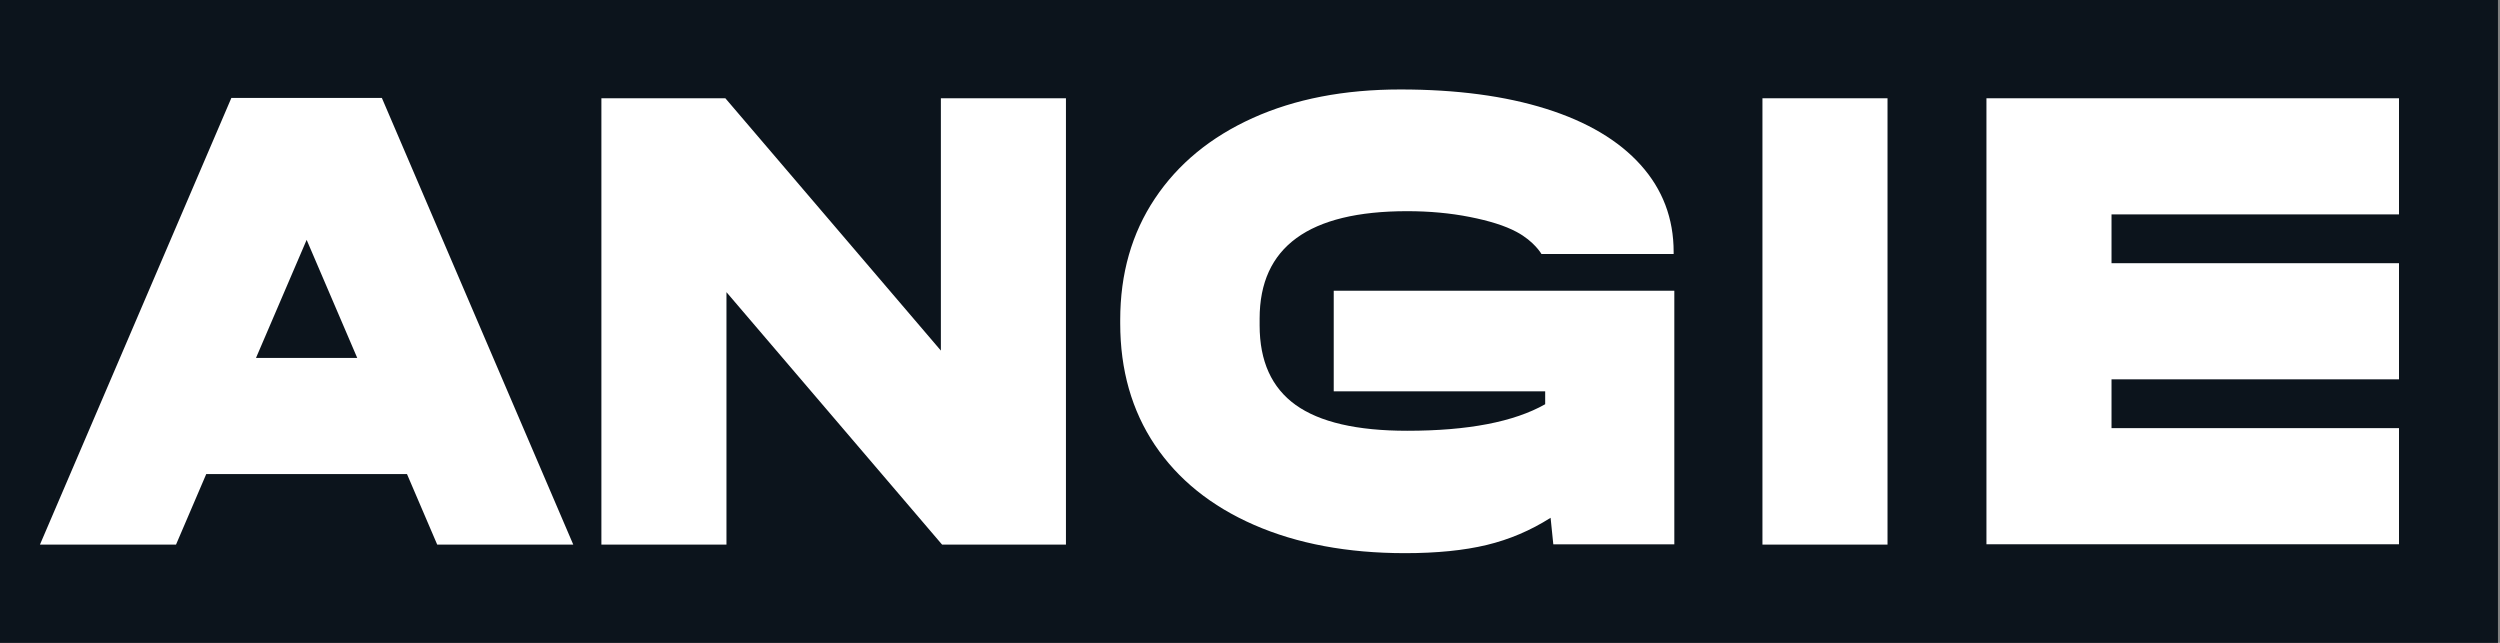 <svg width="140" height="36" viewBox="0 0 140 36" fill="none" xmlns="http://www.w3.org/2000/svg">
<rect x="0" y="0" width="140" height="36" fill="#808080" stroke="none"/>
<g clip-path="url(#clip0_446_7999)">
<path d="M139.885 0H0V36H139.885V0Z" fill="#0C141C"/>
<path d="M59.693 5.503V30.496H52.756L52.689 30.419L40.682 16.361V30.496H33.678V5.503H40.62L40.682 5.575L52.689 19.633V5.503H59.693ZM32.102 30.496H24.483L22.792 26.549H11.549L9.858 30.496H2.238L12.957 5.483H21.384L32.102 30.496ZM20.006 20.046L17.172 13.432L14.335 20.046H20.006ZM105.701 5.503H98.697V30.496H105.701V5.503ZM134.344 12.006V5.503H111.241V30.479H134.344V23.975H118.245V21.241H134.344V14.738H118.245V12.006H134.344ZM74.689 16.279V21.914H86.53V22.637C84.779 23.628 82.203 24.123 78.801 24.123C75.982 24.123 73.901 23.64 72.557 22.677C71.212 21.712 70.539 20.228 70.539 18.222V17.842C70.539 13.832 73.293 11.826 78.801 11.826C80.044 11.826 81.212 11.934 82.303 12.149C83.393 12.364 84.274 12.636 84.929 12.987C85.922 13.517 86.323 14.225 86.323 14.225H93.724V14.11C93.724 12.231 93.109 10.608 91.878 9.237C90.647 7.866 88.881 6.818 86.585 6.095C84.289 5.372 81.565 5.01 78.418 5.01C75.271 5.01 72.517 5.543 70.156 6.608C67.795 7.674 65.969 9.177 64.673 11.121C63.377 13.064 62.732 15.328 62.732 17.917V18.107C62.732 20.721 63.38 22.992 64.673 24.921C65.969 26.849 67.82 28.343 70.231 29.396C72.642 30.449 75.459 30.977 78.683 30.977C80.459 30.977 81.983 30.824 83.253 30.519C84.522 30.214 85.715 29.706 86.833 28.996L86.985 30.481H93.762V16.281H74.686L74.689 16.279Z" fill="white"/>
</g>
<defs>
<clipPath id="clip0_446_7999">
<rect width="139.885" height="36" fill="white"/>
</clipPath>
</defs>
</svg>

